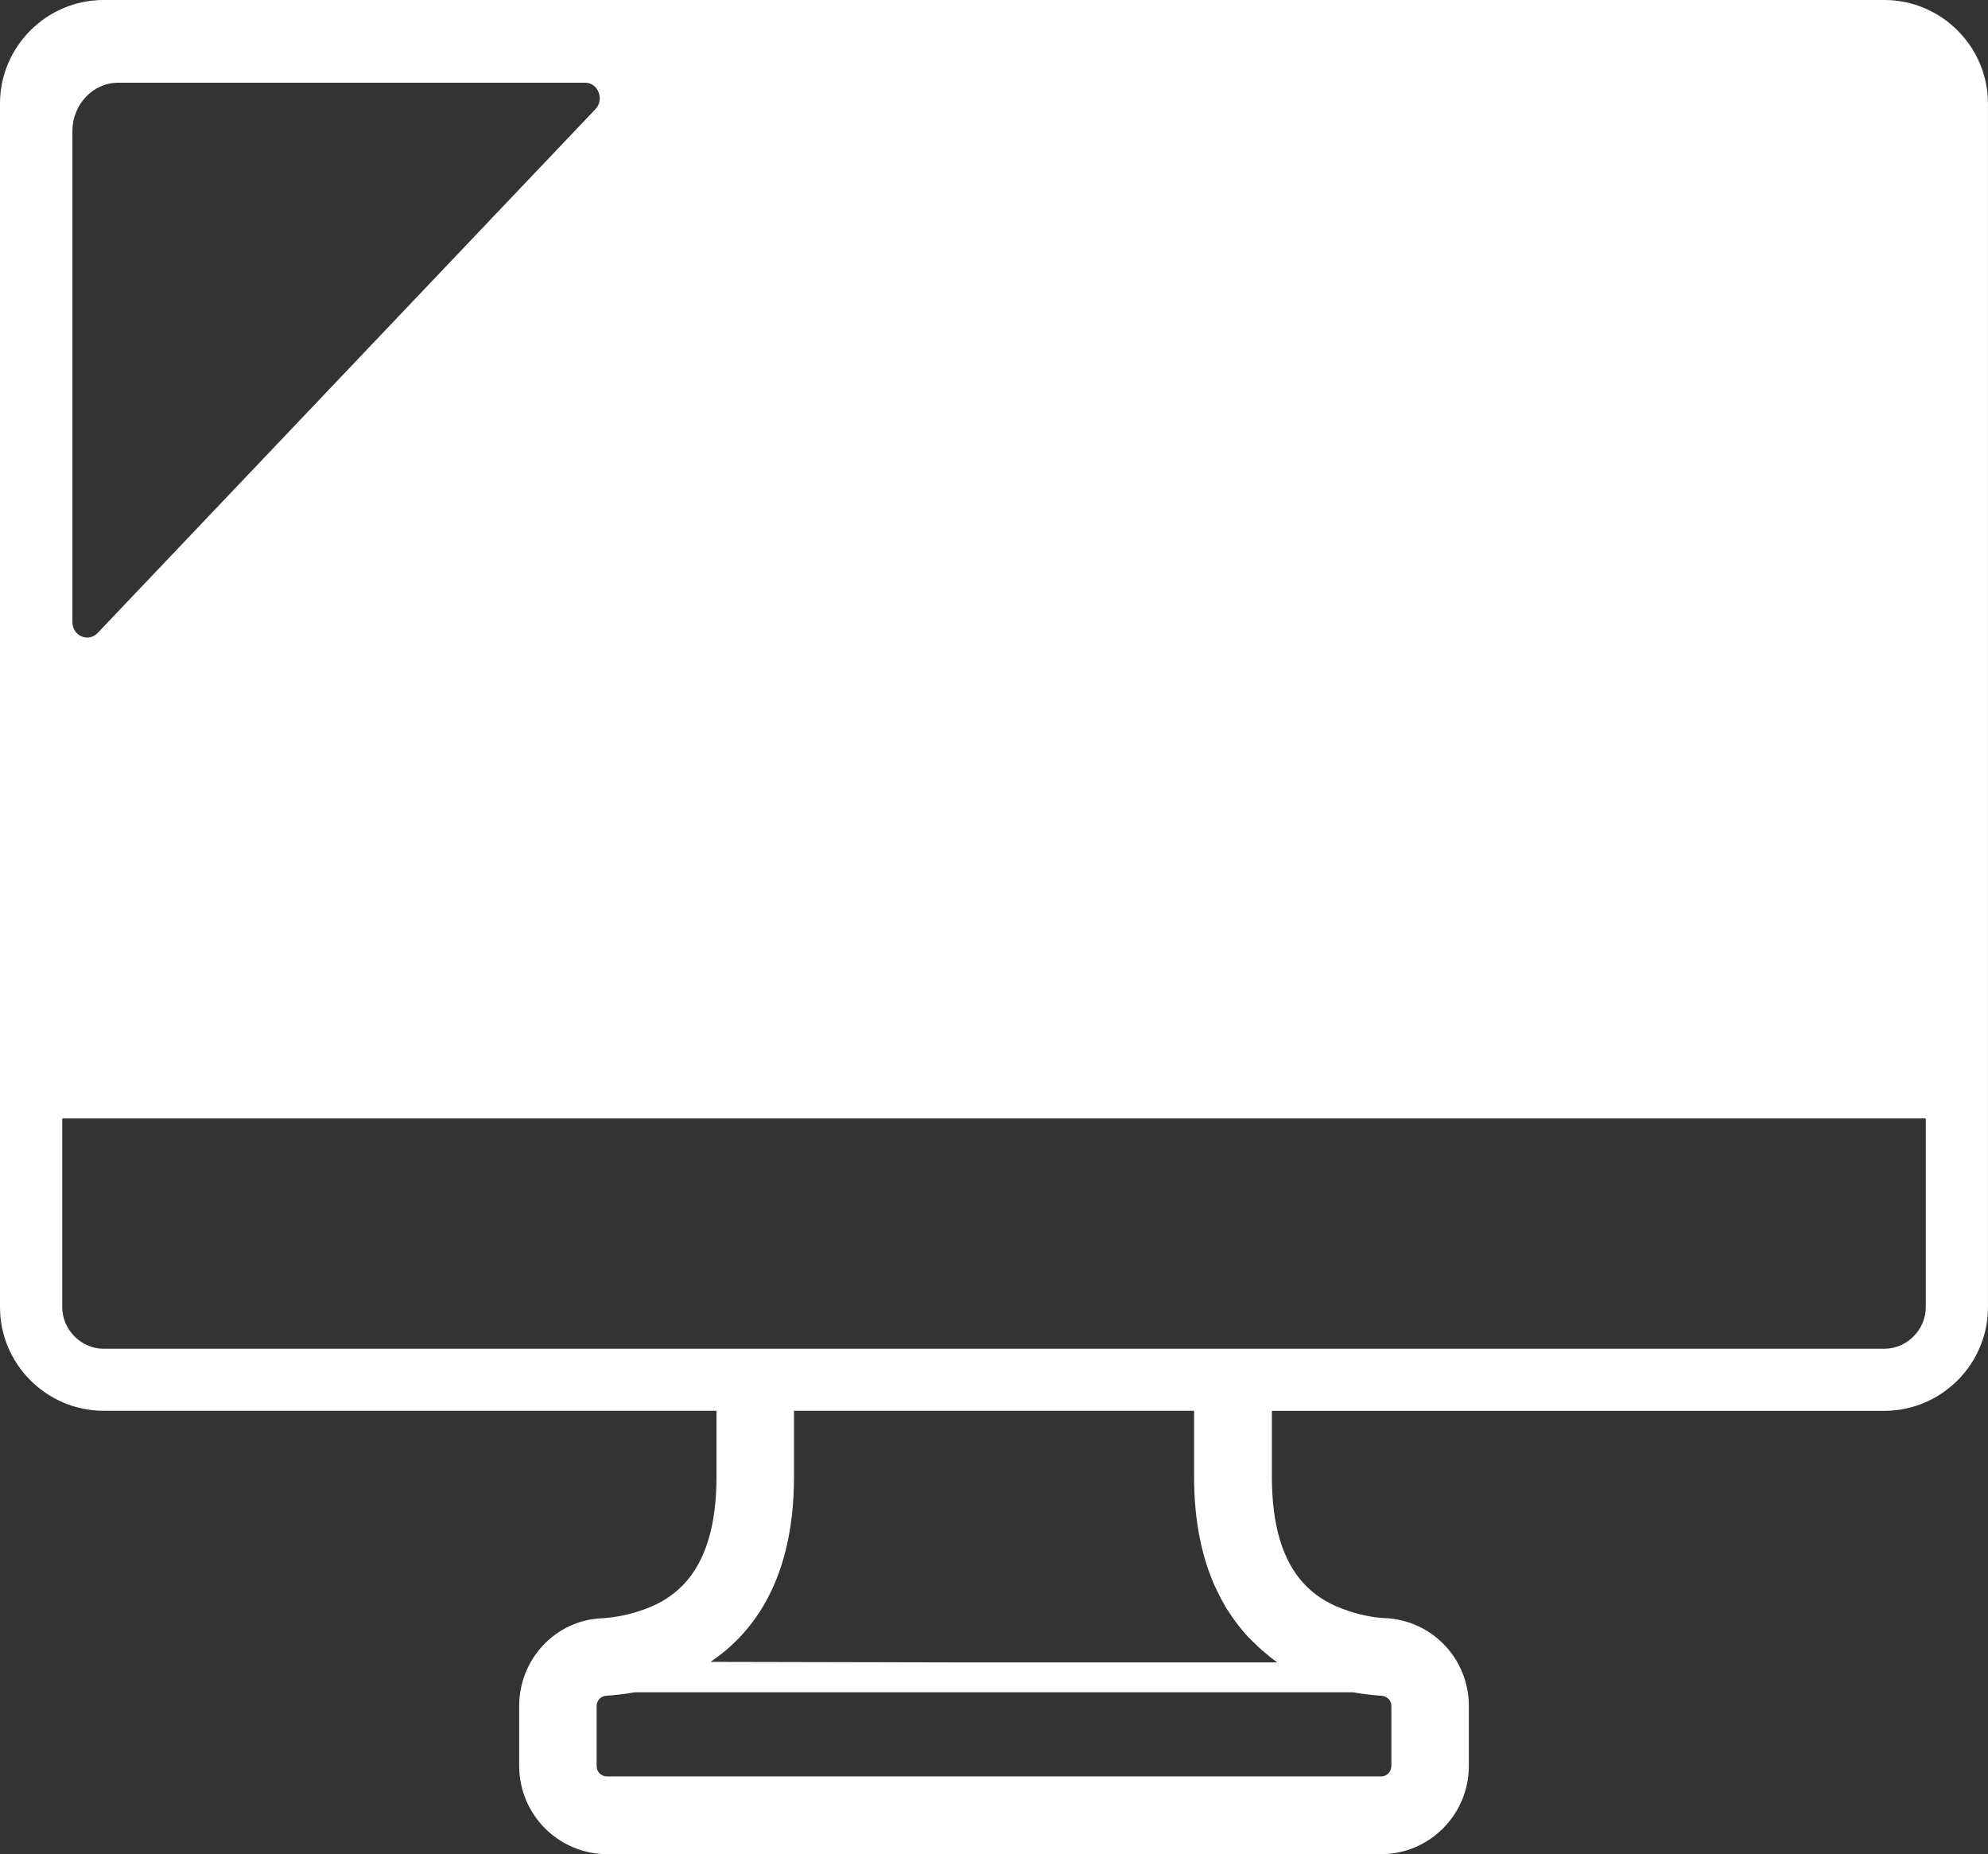 <?xml version="1.0" encoding="utf-8"?>
<!-- Generator: Adobe Illustrator 16.0.4, SVG Export Plug-In . SVG Version: 6.00 Build 0)  -->
<!DOCTYPE svg PUBLIC "-//W3C//DTD SVG 1.1//EN" "http://www.w3.org/Graphics/SVG/1.1/DTD/svg11.dtd">
<svg version="1.1" id="レイヤー_1" xmlns="http://www.w3.org/2000/svg" xmlns:xlink="http://www.w3.org/1999/xlink" x="0px"
	 y="0px" width="58.983px" height="55px" viewBox="20.508 24.5 58.983 55" enable-background="new 20.508 24.5 58.983 55"
	 xml:space="preserve">
<rect x="20.508" y="24.5" width="58.983" height="55" fill="#333333" stroke="none"/>
<g>
	<g>
		<path fill="#FFFFFF" d="M41.67,66.348h0.096v1.957c0,2.902-1.311,3.668-2.299,3.988c-0.439,0.145-0.848,0.195-1.096,0.211
			c-1.363,0.047-2.459,1.199-2.459,2.598v1.781c0,1.445,1.17,2.617,2.609,2.617h22.967c1.43,0,2.6-1.172,2.6-2.617v-1.781
			c0-1.406-1.105-2.551-2.502-2.604c-0.215-0.009-0.613-0.06-1.043-0.203c-0.998-0.323-2.299-1.086-2.299-3.987V66.35h16.189h1.985
			c1.688,0,3.072-1.384,3.072-3.07v-1.978v-3.625V29.559V27.57c0-1.688-1.386-3.07-3.072-3.07h-1.985H25.557H23.58
			c-1.688,0-3.072,1.383-3.072,3.07v1.988v28.117V61.3v1.978c0,1.688,1.385,3.07,3.072,3.07h1.977H41.67L41.67,66.348z
			 M61.789,76.883c0,0.176-0.139,0.312-0.301,0.312H38.521c-0.182,0-0.311-0.137-0.311-0.312v-1.781
			c0-0.151,0.117-0.293,0.289-0.301c0.205-0.012,0.484-0.039,0.838-0.102H60.65c0.354,0.062,0.645,0.09,0.838,0.102
			c0.184,0.008,0.301,0.148,0.301,0.301V76.883L61.789,76.883z M55.936,66.348v1.957c0,1.363,0.246,2.435,0.633,3.285
			c0.013,0.008,0.013,0.016,0.013,0.02c0.096,0.211,0.203,0.41,0.312,0.599c0.021,0.026,0.043,0.06,0.063,0.09
			c0.099,0.16,0.215,0.312,0.321,0.453c0.043,0.051,0.086,0.104,0.13,0.156c0.086,0.104,0.184,0.202,0.278,0.293
			c0.086,0.082,0.172,0.168,0.258,0.245c0.013,0.013,0.021,0.023,0.043,0.031c0.13,0.117,0.271,0.234,0.421,0.336h-9.25
			l-7.572-0.016c1.299-0.867,2.48-2.488,2.48-5.492v-1.957h11.816H55.936L55.936,66.348z M77.645,57.676v5.602
			c0,0.664-0.559,1.23-1.225,1.23H58.244h-2.309H44.064h-2.299H23.58c-0.666,0-1.225-0.566-1.225-1.23v-5.602h19.41h2.299h11.872
			h2.309h19.293H77.645z M38.178,27.734l-14.77,15.539c-0.279,0.293-0.752,0.094-0.752-0.324V28.387
			c0-0.789,0.611-1.434,1.363-1.434h13.848C38.254,26.953,38.447,27.449,38.178,27.734z"/>
	</g>
</g>
</svg>
